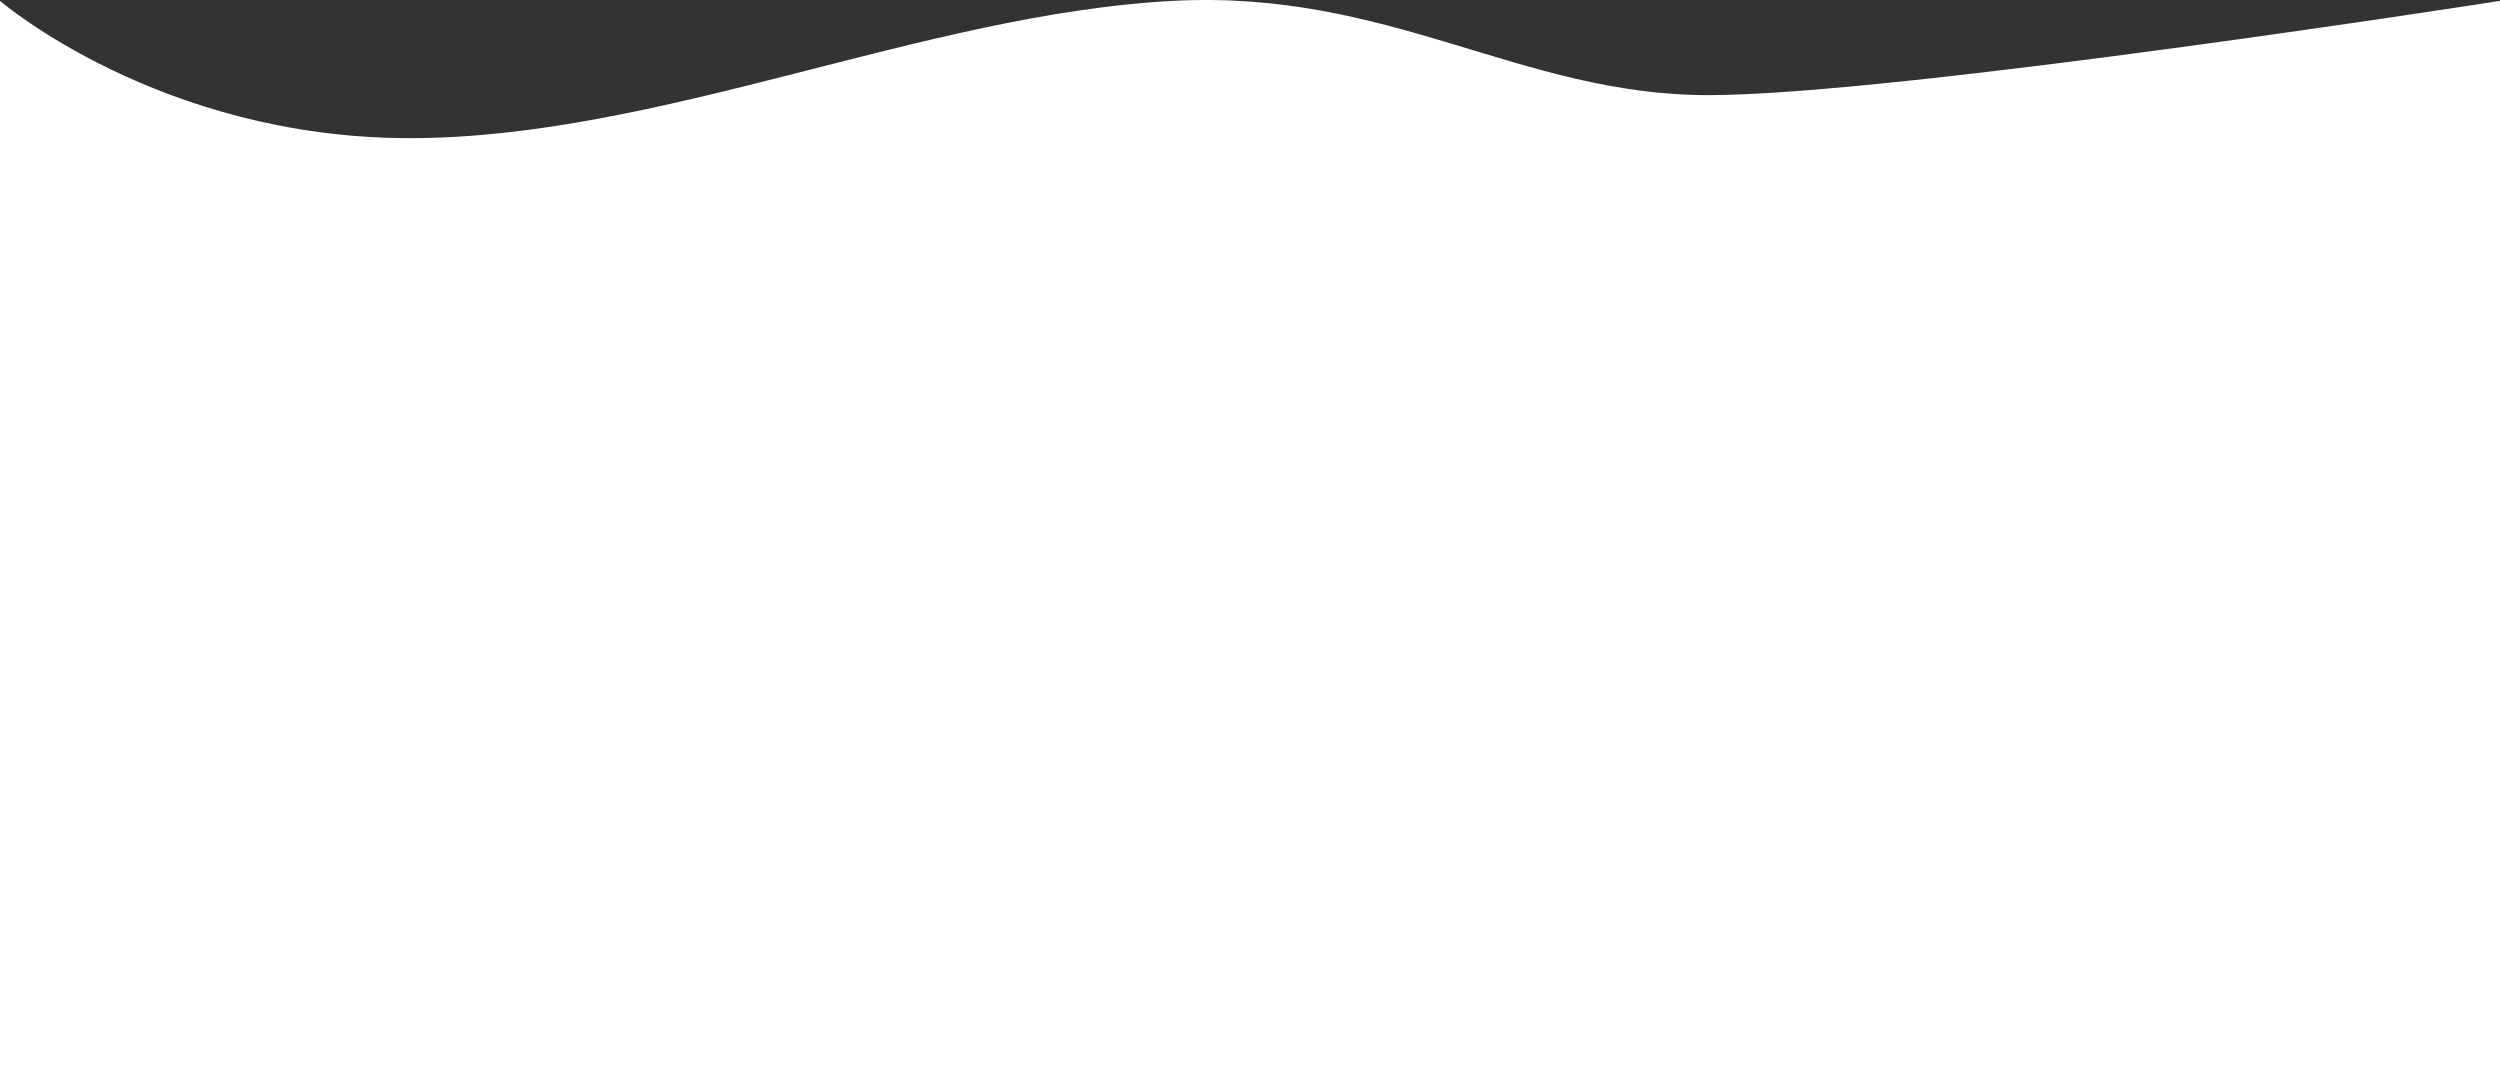 <?xml version="1.0" encoding="UTF-8"?> <svg xmlns="http://www.w3.org/2000/svg" width="1920" height="821" viewBox="0 0 1920 821" fill="none"><rect x="0" y="0" width="1920" height="821" fill="#333333" stroke="none"/> <g clip-path="url(#clip0_252_134)"> <path d="M1920 0.681C1920 0.681 1456.5 73.074 1312 73.074C1167.5 73.074 1067.5 -8.218 900.5 0.681C708.846 10.894 506.426 106.102 314.5 106.102C122.574 106.102 0 0.681 0 0.681V1475.57H1920V0.681Z" fill="white"></path> </g> <defs> <clipPath id="clip0_252_134"> <rect width="1920" height="821" fill="white"></rect> </clipPath> </defs> </svg> 